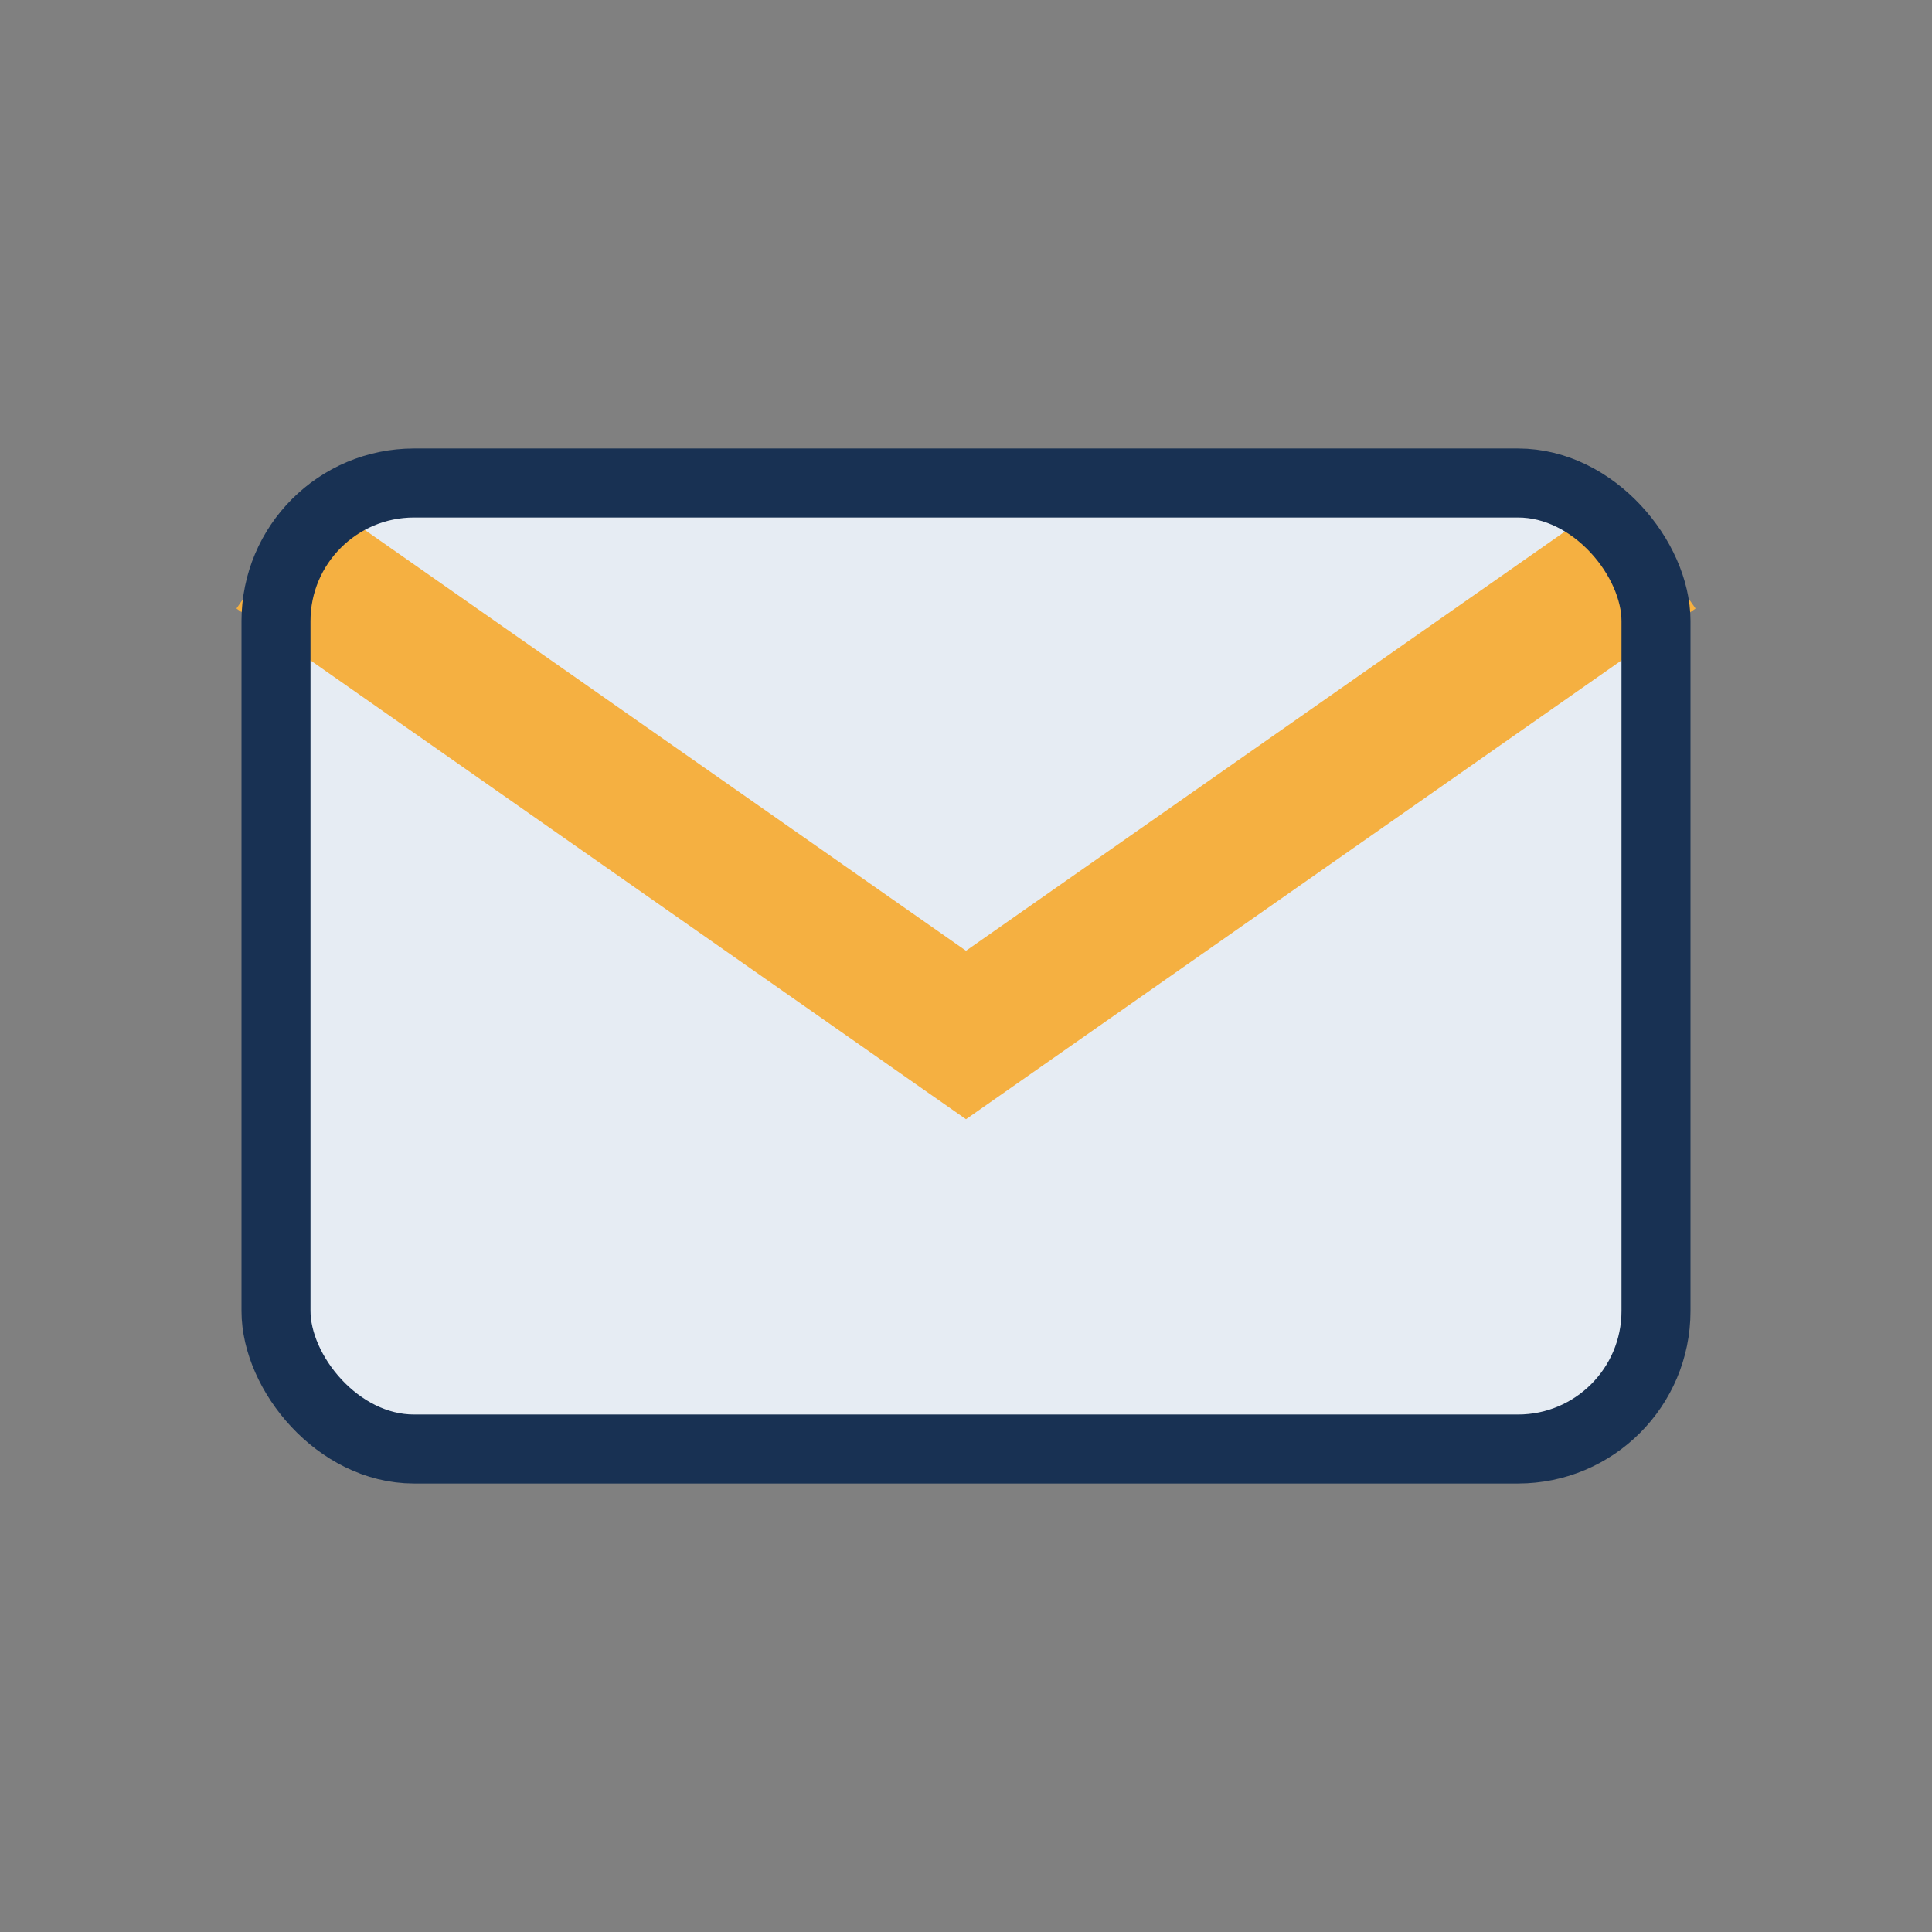 <?xml version="1.0" encoding="UTF-8"?>
<svg xmlns="http://www.w3.org/2000/svg" viewBox="0 0 28 28" width="28" height="28"><rect x="0" y="0" width="28" height="28" fill="#808080" stroke="none"/><rect x="4" y="7" width="20" height="14" rx="2" fill="#E6ECF3"/><path d="M4 8l10 7 10-7" fill="none" stroke="#F5B041" stroke-width="2"/><rect x="4" y="7" width="20" height="14" rx="2" fill="none" stroke="#183153" stroke-width="1"/></svg>